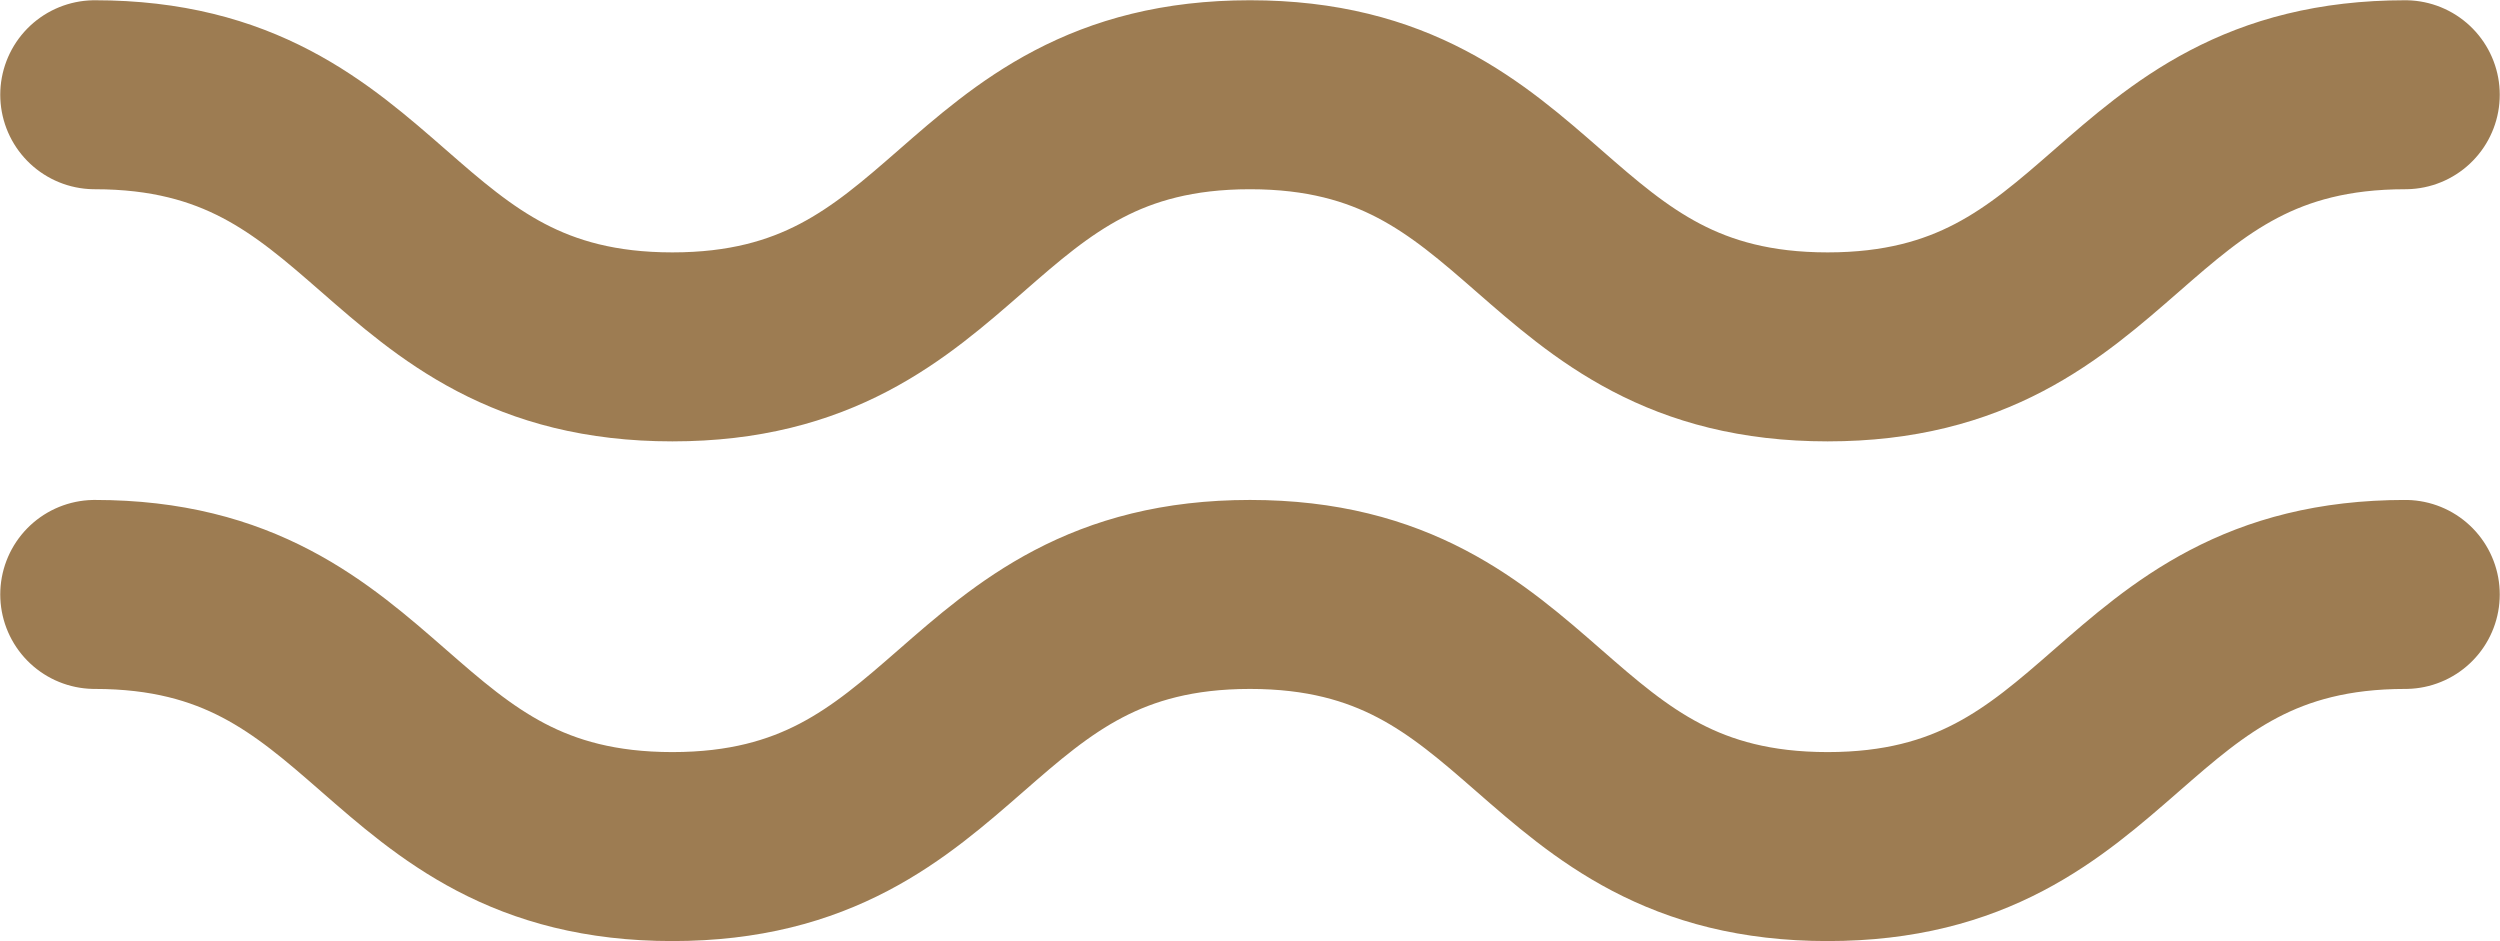 <svg xmlns="http://www.w3.org/2000/svg" width="163.6" height="61.6" viewBox="0 0 163.6 61.6">
  <g>
    <path d="M6.2,38.9c18.9,0,18.9,16.5,37.8,16.5S62.9,38.9,81.8,38.9s18.9,16.5,37.8,16.5,18.9-16.5,37.8-16.5" style="fill: none;stroke: #9d7c52;stroke-linecap: round;stroke-linejoin: round;stroke-width: 12.367px"/>
    <path d="M6.2,6.2C25.1,6.2,25.1,22.7,44,22.7S62.9,6.2,81.8,6.2s18.9,16.5,37.8,16.5S138.5,6.2,157.4,6.2" style="fill: none;stroke: #9d7c52;stroke-linecap: round;stroke-linejoin: round;stroke-width: 12.367px"/>
  </g>
</svg>
